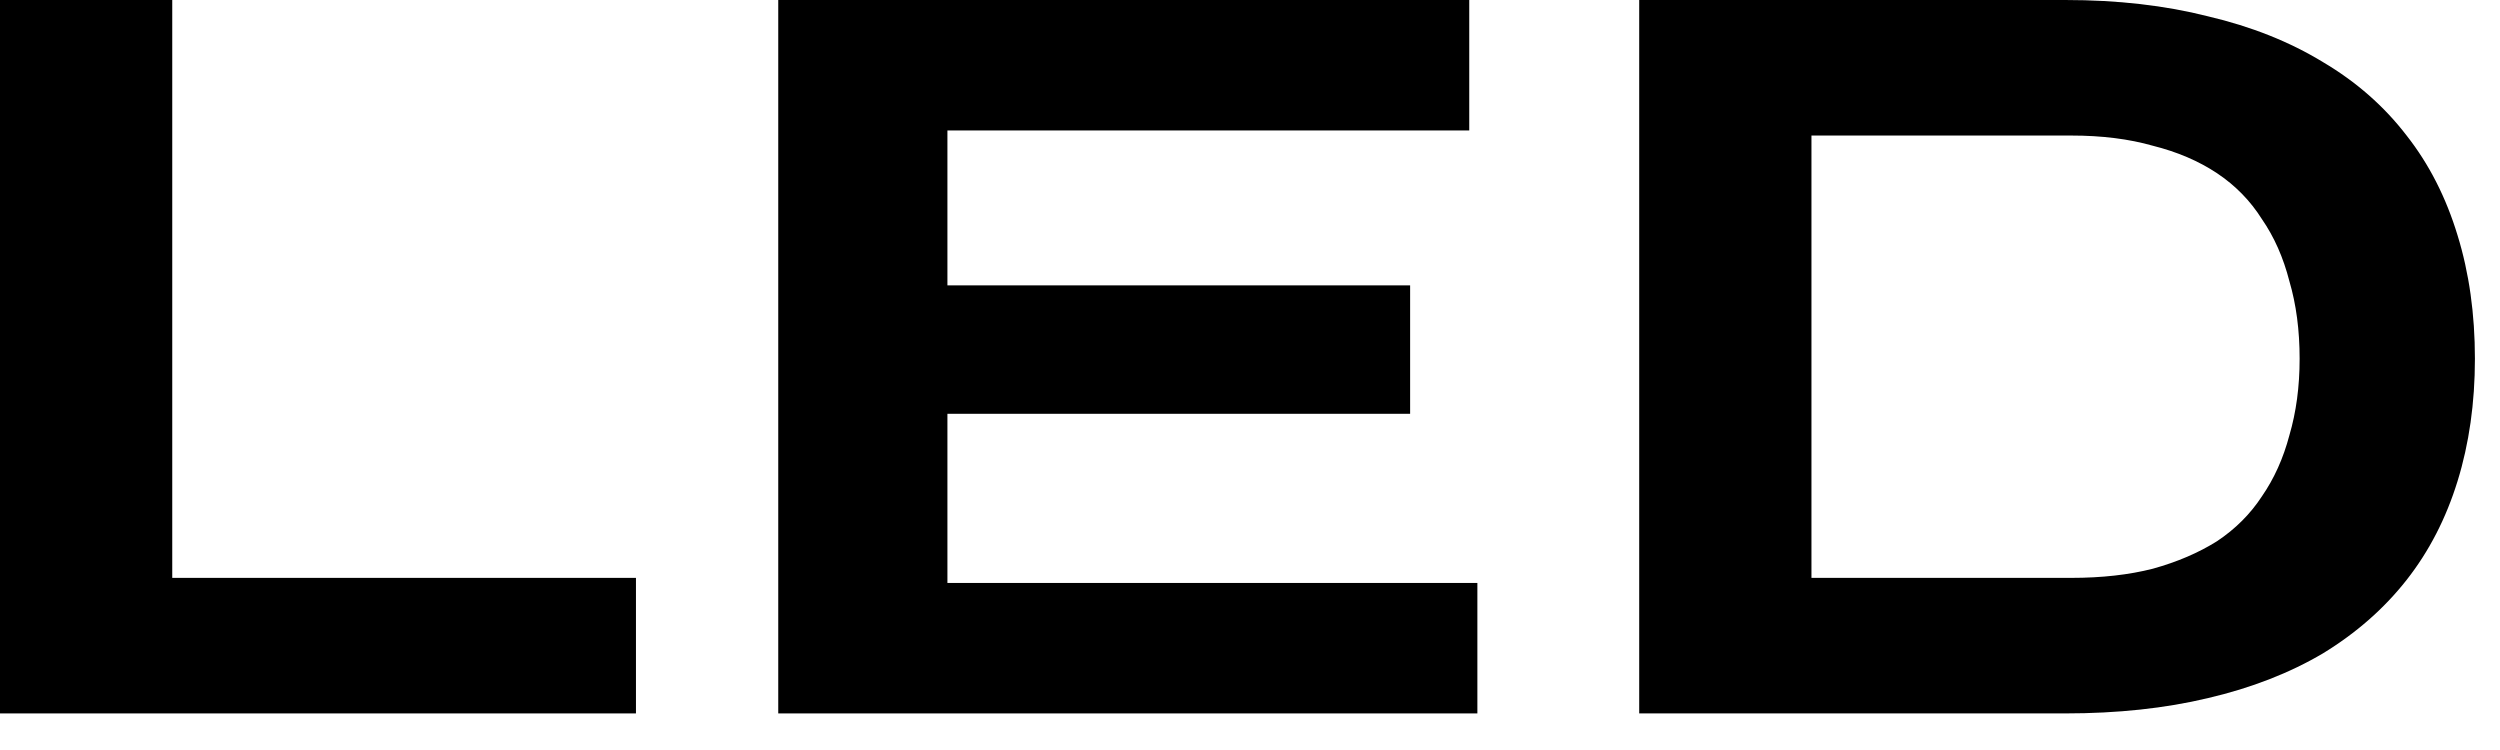 <?xml version="1.0" encoding="UTF-8"?> <svg xmlns="http://www.w3.org/2000/svg" width="60" height="18" viewBox="0 0 60 18" fill="none"><path d="M39.341 17.122V0H49.565C50.821 0 51.962 0.13 52.989 0.391C54.033 0.636 54.954 1.003 55.754 1.492C56.553 1.965 57.221 2.552 57.759 3.253C58.297 3.938 58.705 4.737 58.982 5.65C59.259 6.547 59.398 7.534 59.398 8.61C59.398 9.67 59.259 10.648 58.982 11.545C58.705 12.442 58.297 13.233 57.759 13.918C57.221 14.603 56.553 15.19 55.754 15.679C54.954 16.152 54.033 16.511 52.989 16.755C51.962 17 50.821 17.122 49.565 17.122H39.341ZM49.712 13.869C50.446 13.869 51.098 13.795 51.669 13.649C52.256 13.486 52.769 13.265 53.21 12.988C53.65 12.695 54.009 12.336 54.286 11.912C54.579 11.488 54.8 10.999 54.946 10.444C55.109 9.89 55.191 9.278 55.191 8.61C55.191 7.925 55.109 7.305 54.946 6.751C54.8 6.18 54.579 5.683 54.286 5.259C54.009 4.819 53.65 4.452 53.21 4.158C52.769 3.865 52.256 3.645 51.669 3.498C51.098 3.335 50.446 3.253 49.712 3.253H43.475V13.869H49.712Z" fill="black"></path><path d="M18.678 17.122V0H35.262V3.131H22.738V6.849H33.843V9.931H22.738V13.991H35.457V17.122H18.678Z" fill="black"></path><path d="M0 17.122V0H4.134V13.869H15.263V17.122H0Z" fill="black"></path></svg> 
